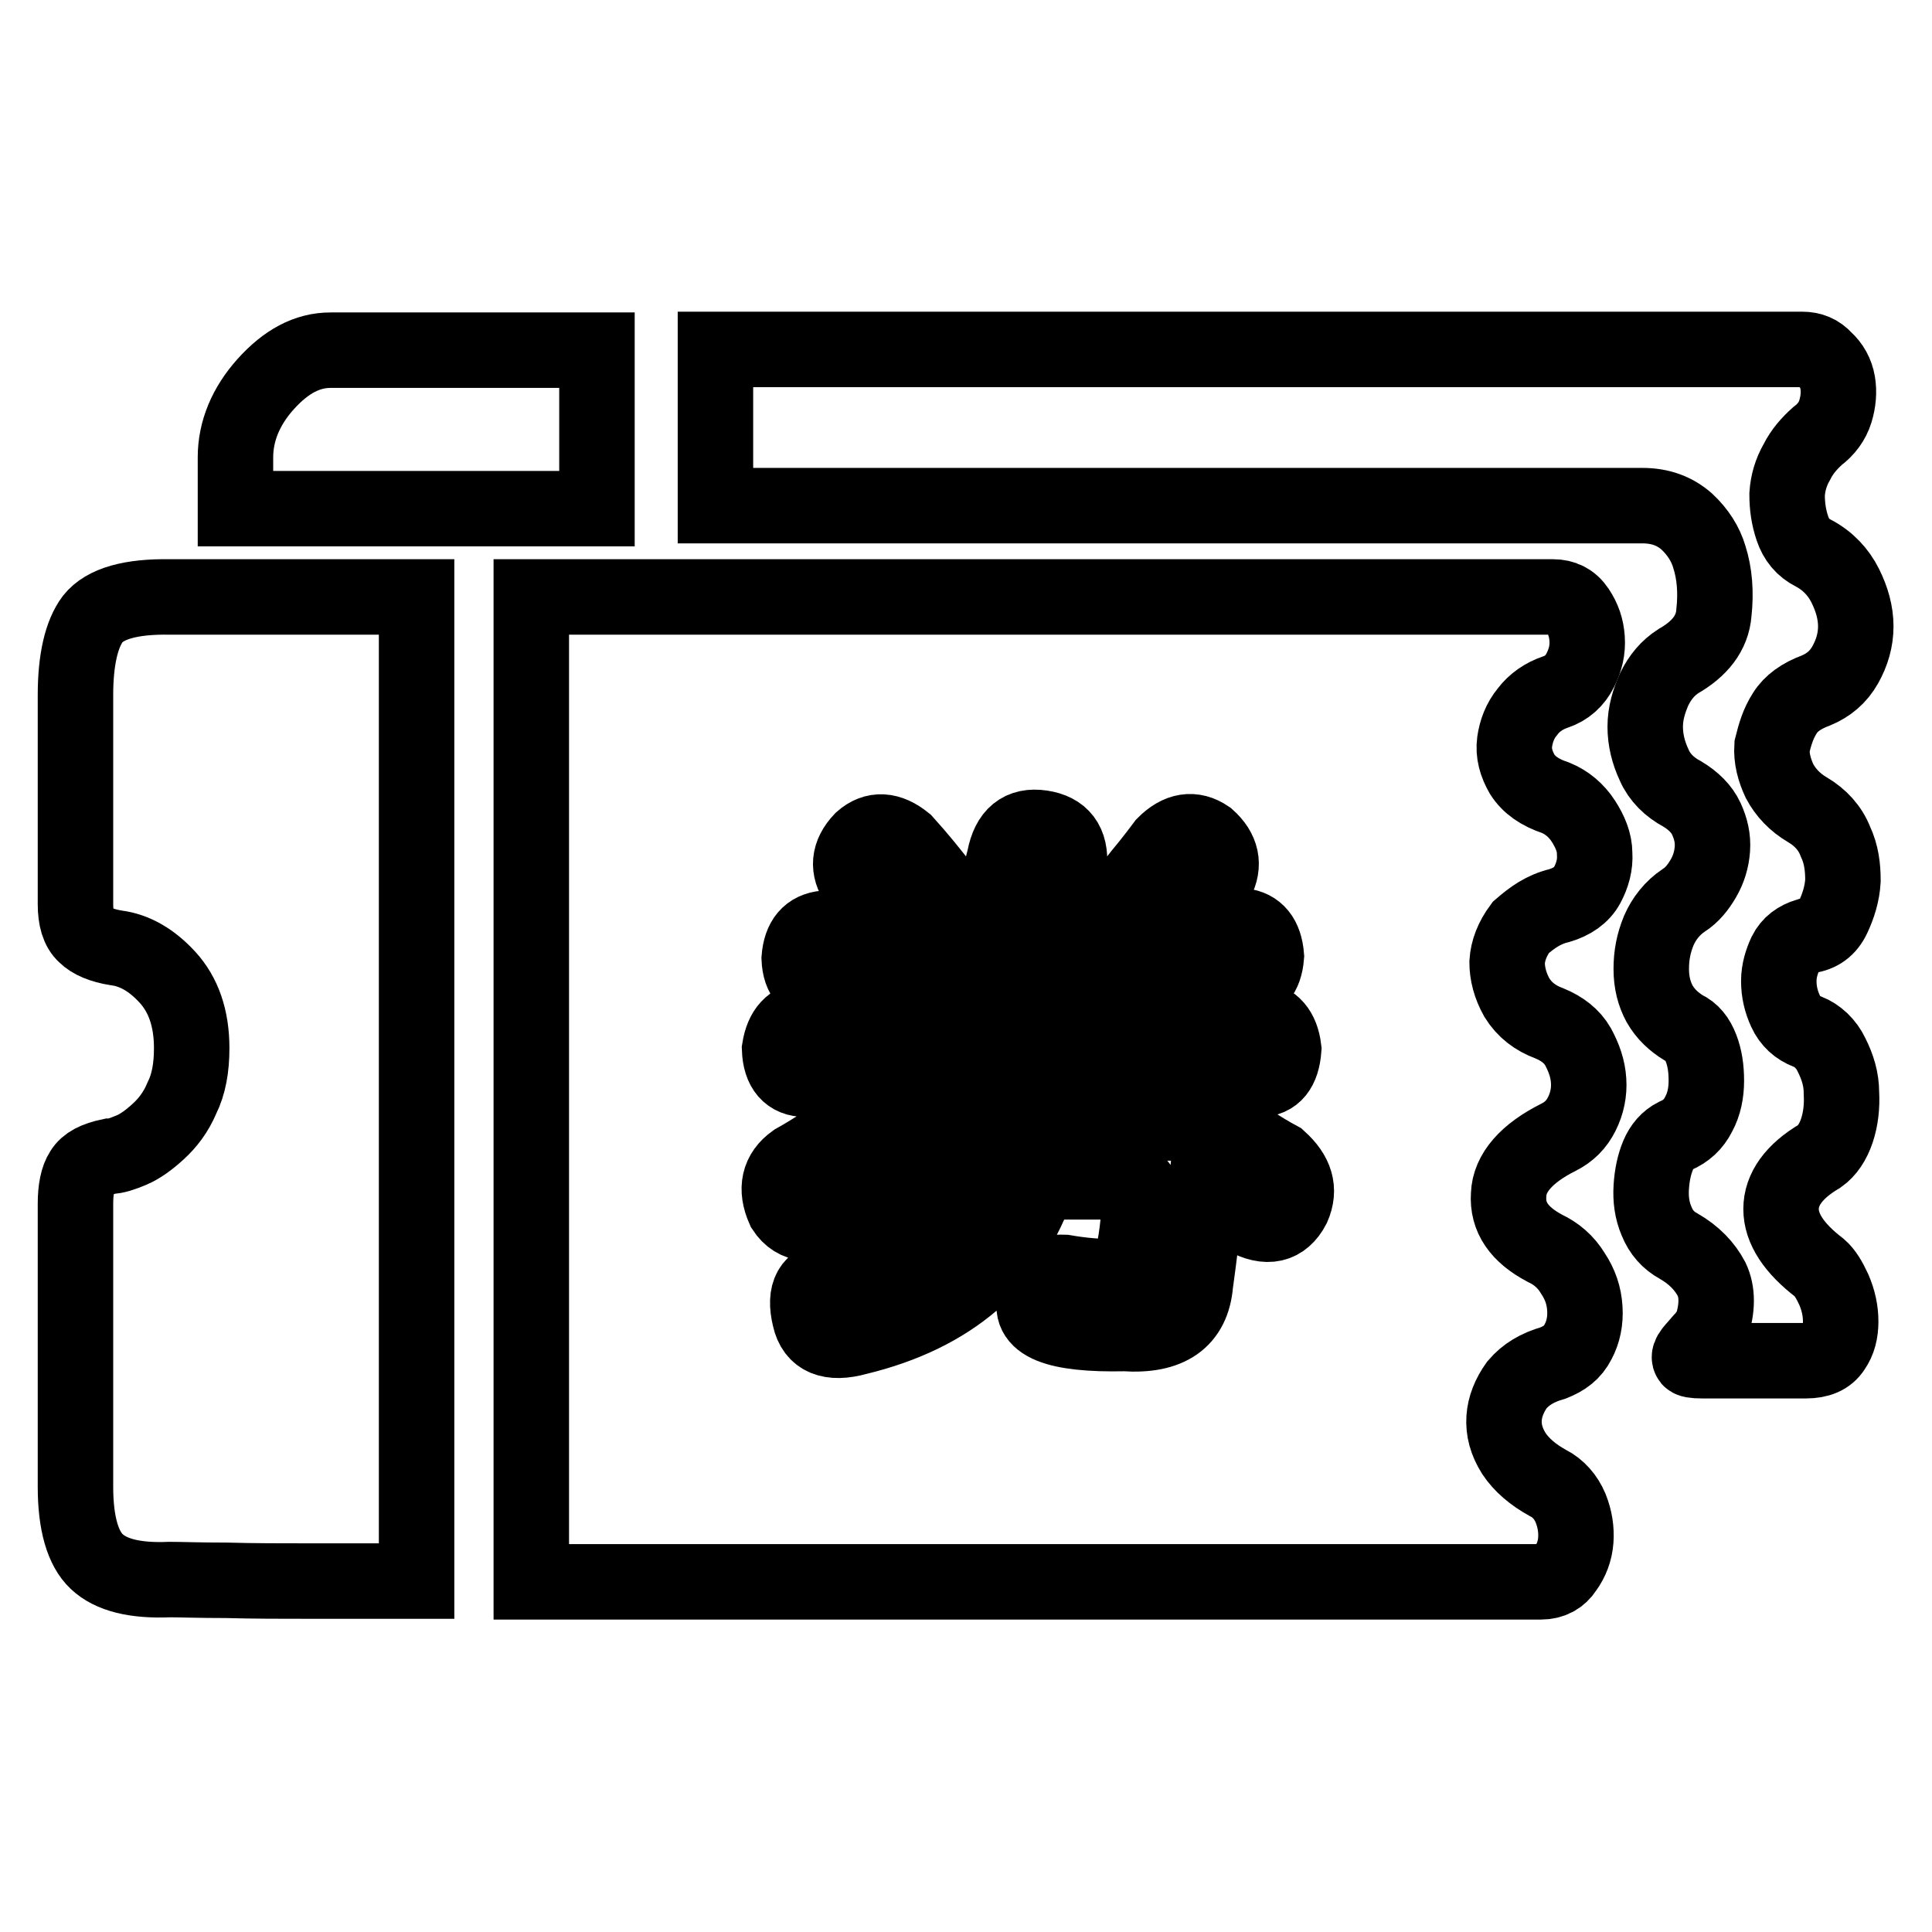 <?xml version="1.0" encoding="utf-8"?>
<!-- Svg Vector Icons : http://www.onlinewebfonts.com/icon -->
<!DOCTYPE svg PUBLIC "-//W3C//DTD SVG 1.1//EN" "http://www.w3.org/Graphics/SVG/1.1/DTD/svg11.dtd">
<svg version="1.1" xmlns="http://www.w3.org/2000/svg" xmlns:xlink="http://www.w3.org/1999/xlink" x="0px" y="0px" viewBox="0 0 256 256" enable-background="new 0 0 256 256" xml:space="preserve">
<g><g><path stroke-width="10" fill-opacity="0" stroke="#000000"  d="M79.1,46.4H43.8c-3.1,0-5.9,1.5-8.6,4.5c-2.6,2.9-4,6.2-4,9.7v3.1v0.3v0.3v3.1h47.9V46.4z"/><path stroke-width="10" fill-opacity="0" stroke="#000000"  d="M236.5,94.5c0.8-1.3,2.2-2.3,4.1-3c1.7-0.7,3-1.8,3.9-3.4c0.9-1.6,1.4-3.3,1.4-5.1c0-1.8-0.5-3.6-1.4-5.4c-0.9-1.8-2.3-3.3-4.2-4.3c-1.4-0.7-2.3-1.8-2.8-3.3c-0.5-1.5-0.7-2.9-0.7-4.5c0.1-1.5,0.5-2.9,1.3-4.3c0.7-1.4,1.7-2.5,2.7-3.4c1.2-0.9,2-2,2.4-3.3c0.4-1.3,0.5-2.6,0.3-3.8c-0.2-1.2-0.8-2.3-1.7-3.1c-0.8-0.9-1.8-1.3-3-1.3H94.8V67h122.8c2.4,0,4.3,0.7,5.9,2.1c1.5,1.4,2.5,3,3,4.7c0.7,2.2,0.9,4.7,0.6,7.4c-0.2,2.7-1.9,4.8-4.7,6.4c-1.4,0.9-2.4,2.1-3.2,3.7c-0.7,1.6-1.2,3.2-1.2,5c0,1.7,0.4,3.4,1.2,5.1c0.7,1.6,2,2.9,3.7,3.8c1.5,0.9,2.6,2,3.2,3.3c0.6,1.3,0.9,2.6,0.8,4c-0.1,1.4-0.5,2.7-1.2,3.9c-0.7,1.2-1.5,2.2-2.6,2.9c-1.5,1-2.6,2.4-3.3,4c-0.7,1.7-1,3.3-1,5.1c0,1.8,0.4,3.3,1.1,4.6c0.8,1.4,1.9,2.4,3.2,3.2c1.1,0.5,1.8,1.4,2.3,2.7c0.5,1.3,0.7,2.7,0.7,4.3s-0.3,3.1-1,4.4c-0.7,1.4-1.7,2.3-3.1,2.9c-1,0.5-1.8,1.4-2.3,2.6c-0.5,1.2-0.8,2.6-0.9,4.2c-0.1,1.6,0.1,3.1,0.7,4.5c0.6,1.5,1.6,2.6,2.9,3.3c2.1,1.2,3.5,2.7,4.4,4.4c0.8,1.7,0.8,3.8,0,6.3c-0.4,0.7-0.8,1.3-1.3,1.8c-0.5,0.6-0.9,1-1.3,1.5c-0.3,0.4-0.4,0.7-0.3,0.9c0,0.2,0.6,0.3,1.6,0.3h13.8c1.7,0,2.9-0.5,3.6-1.6c0.7-1,1-2.2,1-3.6c0-1.4-0.3-2.8-0.9-4.2c-0.6-1.3-1.2-2.3-1.9-2.9c-3.4-2.6-5.1-5.2-5.1-7.8c0-2.6,1.7-5,5.1-7c1-0.7,1.8-1.9,2.3-3.4c0.5-1.5,0.7-3.2,0.6-5c0-1.8-0.5-3.4-1.3-5c-0.7-1.5-1.9-2.6-3.2-3.1c-1.3-0.5-2.3-1.4-2.9-2.7c-0.6-1.3-0.9-2.6-0.9-4c0-1.4,0.4-2.6,0.9-3.7c0.6-1.2,1.6-1.9,2.9-2.3c1.6-0.2,2.7-1,3.4-2.5c0.7-1.5,1.2-3.1,1.3-4.8c0-1.8-0.2-3.5-1-5.2c-0.7-1.8-2-3.2-3.7-4.2c-1.7-1-2.9-2.3-3.7-3.8c-0.7-1.5-1.1-3-1-4.6C235.2,97.3,235.6,95.9,236.5,94.5z"/><path stroke-width="10" fill-opacity="0" stroke="#000000"  d="M12.3,82c-1.5,2-2.3,5.4-2.3,10.1v27.7c0,1.9,0.4,3.3,1.3,4.1c0.8,0.8,2.2,1.4,4.1,1.7c2.4,0.3,4.7,1.6,6.8,3.9c2.1,2.3,3.2,5.4,3.2,9.4c0,2.6-0.4,4.8-1.3,6.6c-0.8,1.9-1.9,3.3-3.1,4.4c-1.2,1.1-2.4,2-3.6,2.5c-1.2,0.5-2.1,0.8-2.8,0.8c-1.9,0.4-3.1,1-3.7,2c-0.6,0.9-0.9,2.4-0.9,4.3V197c0,4.9,1,8.2,2.8,9.9c1.9,1.8,5.1,2.6,9.7,2.4c1.4,0,3.9,0.1,7.5,0.1c3.7,0.1,7.3,0.1,11.1,0.1h14.1V79.1H22.6C17.3,79,13.9,80,12.3,82z"/><path stroke-width="10" fill-opacity="0" stroke="#000000"  d="M130.1,143.3c-0.2,0.2-0.4,0.5-0.6,0.9c-1.3,1.9-2.7,3.4-4,4.6h24c-1.5-1.5-3-3.3-4.3-5.4H130.1L130.1,143.3z"/><path stroke-width="10" fill-opacity="0" stroke="#000000"  d="M206.6,120c1.7-0.5,3-1.4,3.7-2.7c0.7-1.3,1.1-2.7,1-4.2c0-1.5-0.6-2.9-1.5-4.3c-0.9-1.4-2.2-2.5-3.7-3.1c-2.1-0.7-3.5-1.7-4.4-3.1c-0.8-1.4-1.2-2.8-1-4.3c0.2-1.4,0.7-2.8,1.7-4c0.9-1.2,2.2-2.1,3.7-2.6c1.5-0.5,2.6-1.5,3.3-2.9c0.7-1.4,1-2.7,0.9-4.2c-0.1-1.4-0.5-2.6-1.3-3.8c-0.8-1.2-1.9-1.7-3.2-1.7H70.4v130.5h133.8c1.4,0,2.5-0.6,3.2-1.7c0.8-1.1,1.3-2.4,1.4-3.8c0.1-1.4-0.1-2.8-0.7-4.3c-0.6-1.4-1.6-2.6-3-3.3c-2-1.1-3.5-2.4-4.5-3.9c-1-1.6-1.4-3.1-1.3-4.7c0.1-1.5,0.7-3,1.7-4.4c1.2-1.4,2.7-2.3,4.8-2.9c1.5-0.6,2.6-1.4,3.3-2.8c0.7-1.3,1-2.8,0.9-4.4c-0.1-1.7-0.6-3.2-1.6-4.7c-0.9-1.5-2.2-2.6-3.7-3.3c-3.4-1.8-5-4.1-4.8-7.1c0.1-2.9,2.4-5.5,6.6-7.6c1.4-0.7,2.4-1.7,3.1-3.1c0.7-1.4,1-2.9,0.9-4.4c-0.1-1.6-0.6-3-1.4-4.5c-0.8-1.4-2.1-2.4-3.8-3.1c-1.9-0.7-3.3-1.8-4.3-3.4c-0.9-1.6-1.3-3.2-1.3-4.7c0.1-1.6,0.7-3.1,1.8-4.6C203,121.6,204.5,120.5,206.6,120z M171.3,159.9c-1.3,2.5-3.4,3-6.3,1.4c-1.7-0.8-3.4-1.8-5.2-3.2c-0.4,4.4-0.9,8.4-1.4,12c-0.4,4.8-3.5,7-9.4,6.6c-9.1,0.2-13.1-1.4-11.7-4.9c0-2.3,1.2-3.3,3.7-3.2c2.3,0.4,4.6,0.6,6.9,0.6c1.7,0.6,2.8-3.2,3.2-11.2c0-1-0.4-1.4-1.2-1.4h-12.3c-3.6,10.7-11.6,17.6-24,20.6c-3.6,1-5.7,0.1-6.3-2.6c-0.8-3.3,0.2-5,2.9-5.2c8.8-1.3,14.9-5.6,18.3-12.9H117c-0.6,0.4-1.2,0.9-1.7,1.4c-1.3,1.2-2.7,2.1-4,2.9c-3.4,1.9-5.9,1.7-7.4-0.6c-1.2-2.7-0.7-4.8,1.4-6.3c5.2-2.9,9.7-6.5,13.7-10.9h-12.3c-2.1,0-3.3-1.3-3.4-4c0.4-2.5,1.6-3.8,3.7-4h17.7c0.8-1.2,1.6-2.6,2.6-4.3h-18c-2.1,0-3.3-1.2-3.4-3.7c0.2-2.5,1.3-3.8,3.4-4h8.9c-0.6-0.4-1.3-1.2-2-2.3c-1-1.2-1.8-2.4-2.6-3.7c-1.3-1.9-1.2-3.8,0.6-5.7c1.7-1.5,3.6-1.4,5.7,0.3c1.9,2.1,3.6,4.2,5.2,6.3c1.5,2.5,1.9,4.2,1.2,5.2h4.2c1.5-5.3,2.4-8.5,2.6-9.4c0.6-3.1,2.2-4.4,4.9-4c2.7,0.4,3.9,2,3.7,4.9c-0.4,1.5-1.1,4.3-2,8.3h8.9c-1.2-0.8-1.3-1.8-0.3-3.2c1.2-1.7,2.5-3.4,4-5.2c0.8-1,1.4-1.8,2-2.6c1.9-1.9,3.8-2.2,5.7-0.9c1.9,1.7,2.3,3.6,1.2,5.7c-2.5,3.4-4,5.4-4.6,6h8c1.9,0.2,3,1.5,3.2,4c-0.2,2.5-1.3,3.7-3.2,3.7H137c-0.8,1.7-1.5,3.3-2.3,4.6h32c1.9,0.2,3.1,1.5,3.4,4c-0.2,2.7-1.3,4-3.2,4h-10.3c3.6,4.4,7.9,7.9,12.9,10.6C171.7,155.6,172.3,157.6,171.3,159.9z"/></g></g>
</svg>